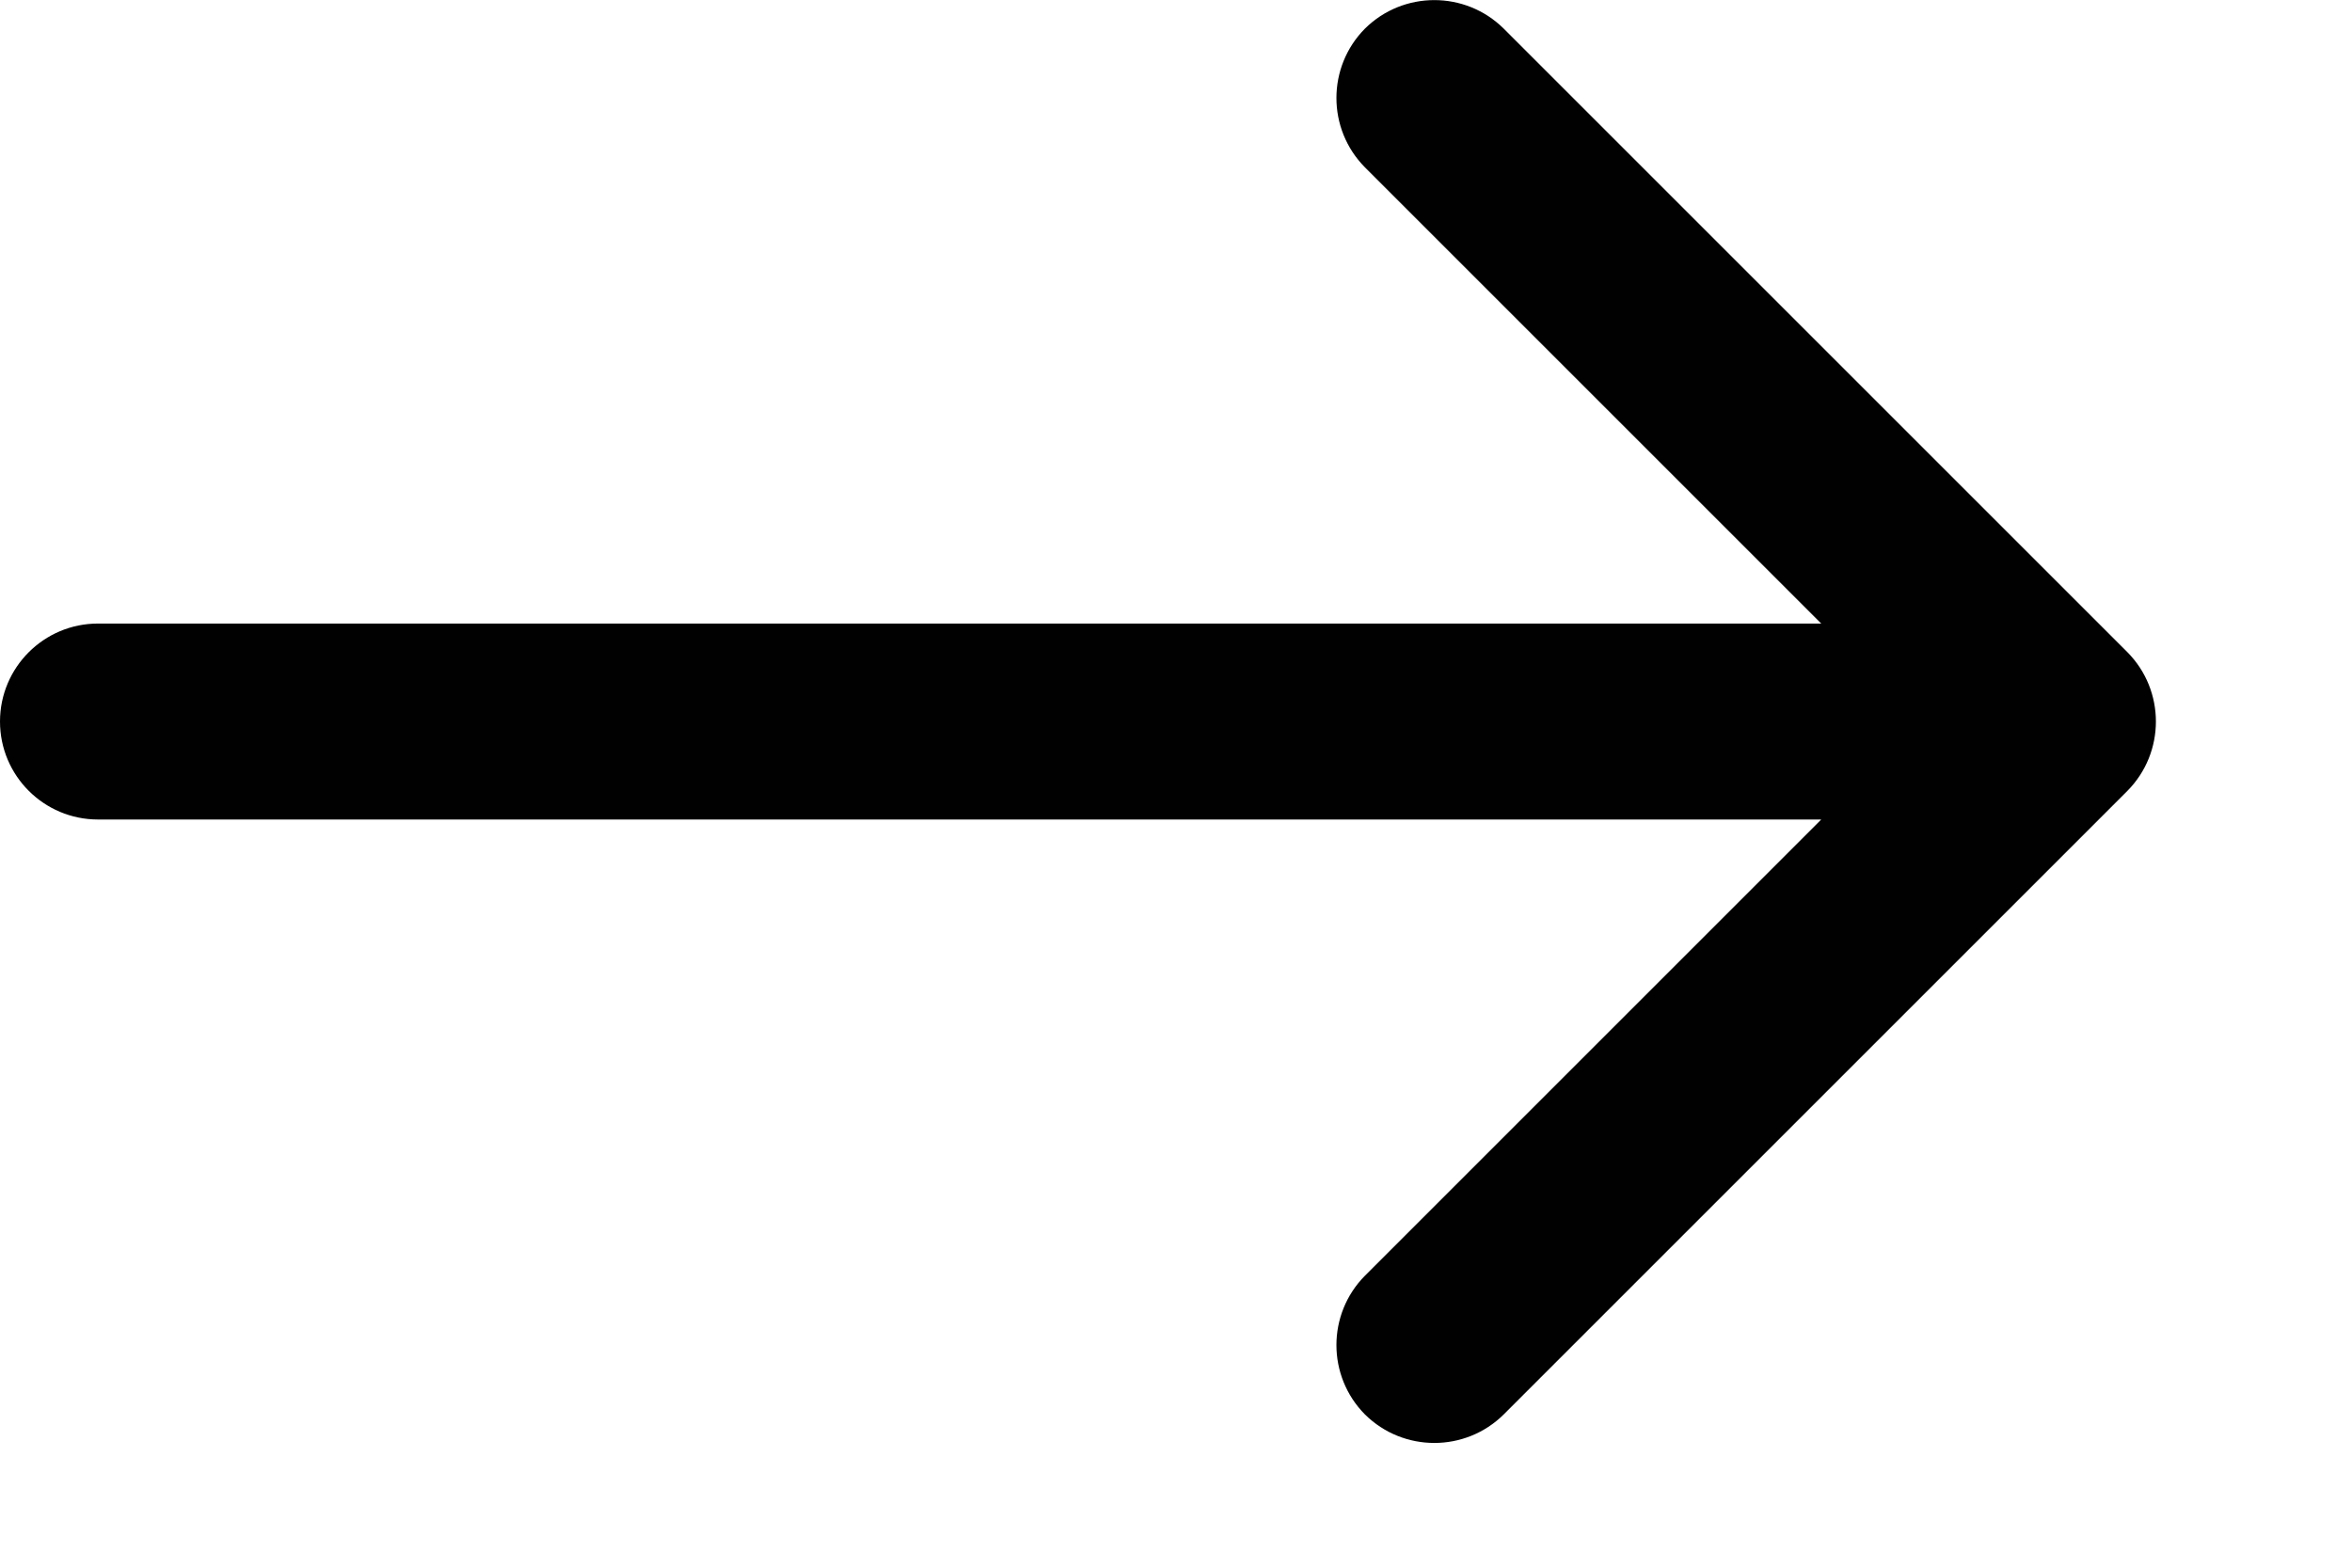 <?xml version="1.0" encoding="UTF-8"?> <svg xmlns="http://www.w3.org/2000/svg" width="6" height="4" viewBox="0 0 6 4" fill="none"><path d="M0.25 1.591C0.112 1.591 0 1.703 0 1.841C0 1.979 0.112 2.091 0.25 2.091L0.25 1.841L0.25 1.591ZM5.427 2.018C5.524 1.92 5.524 1.762 5.427 1.664L3.836 0.073C3.738 -0.024 3.58 -0.024 3.482 0.073C3.385 0.171 3.385 0.329 3.482 0.427L4.896 1.841L3.482 3.255C3.385 3.353 3.385 3.511 3.482 3.609C3.58 3.706 3.738 3.706 3.836 3.609L5.427 2.018ZM0.25 1.841L0.25 2.091L5.25 2.091L5.25 1.841L5.25 1.591L0.25 1.591L0.25 1.841Z" fill="#010101"></path></svg> 
